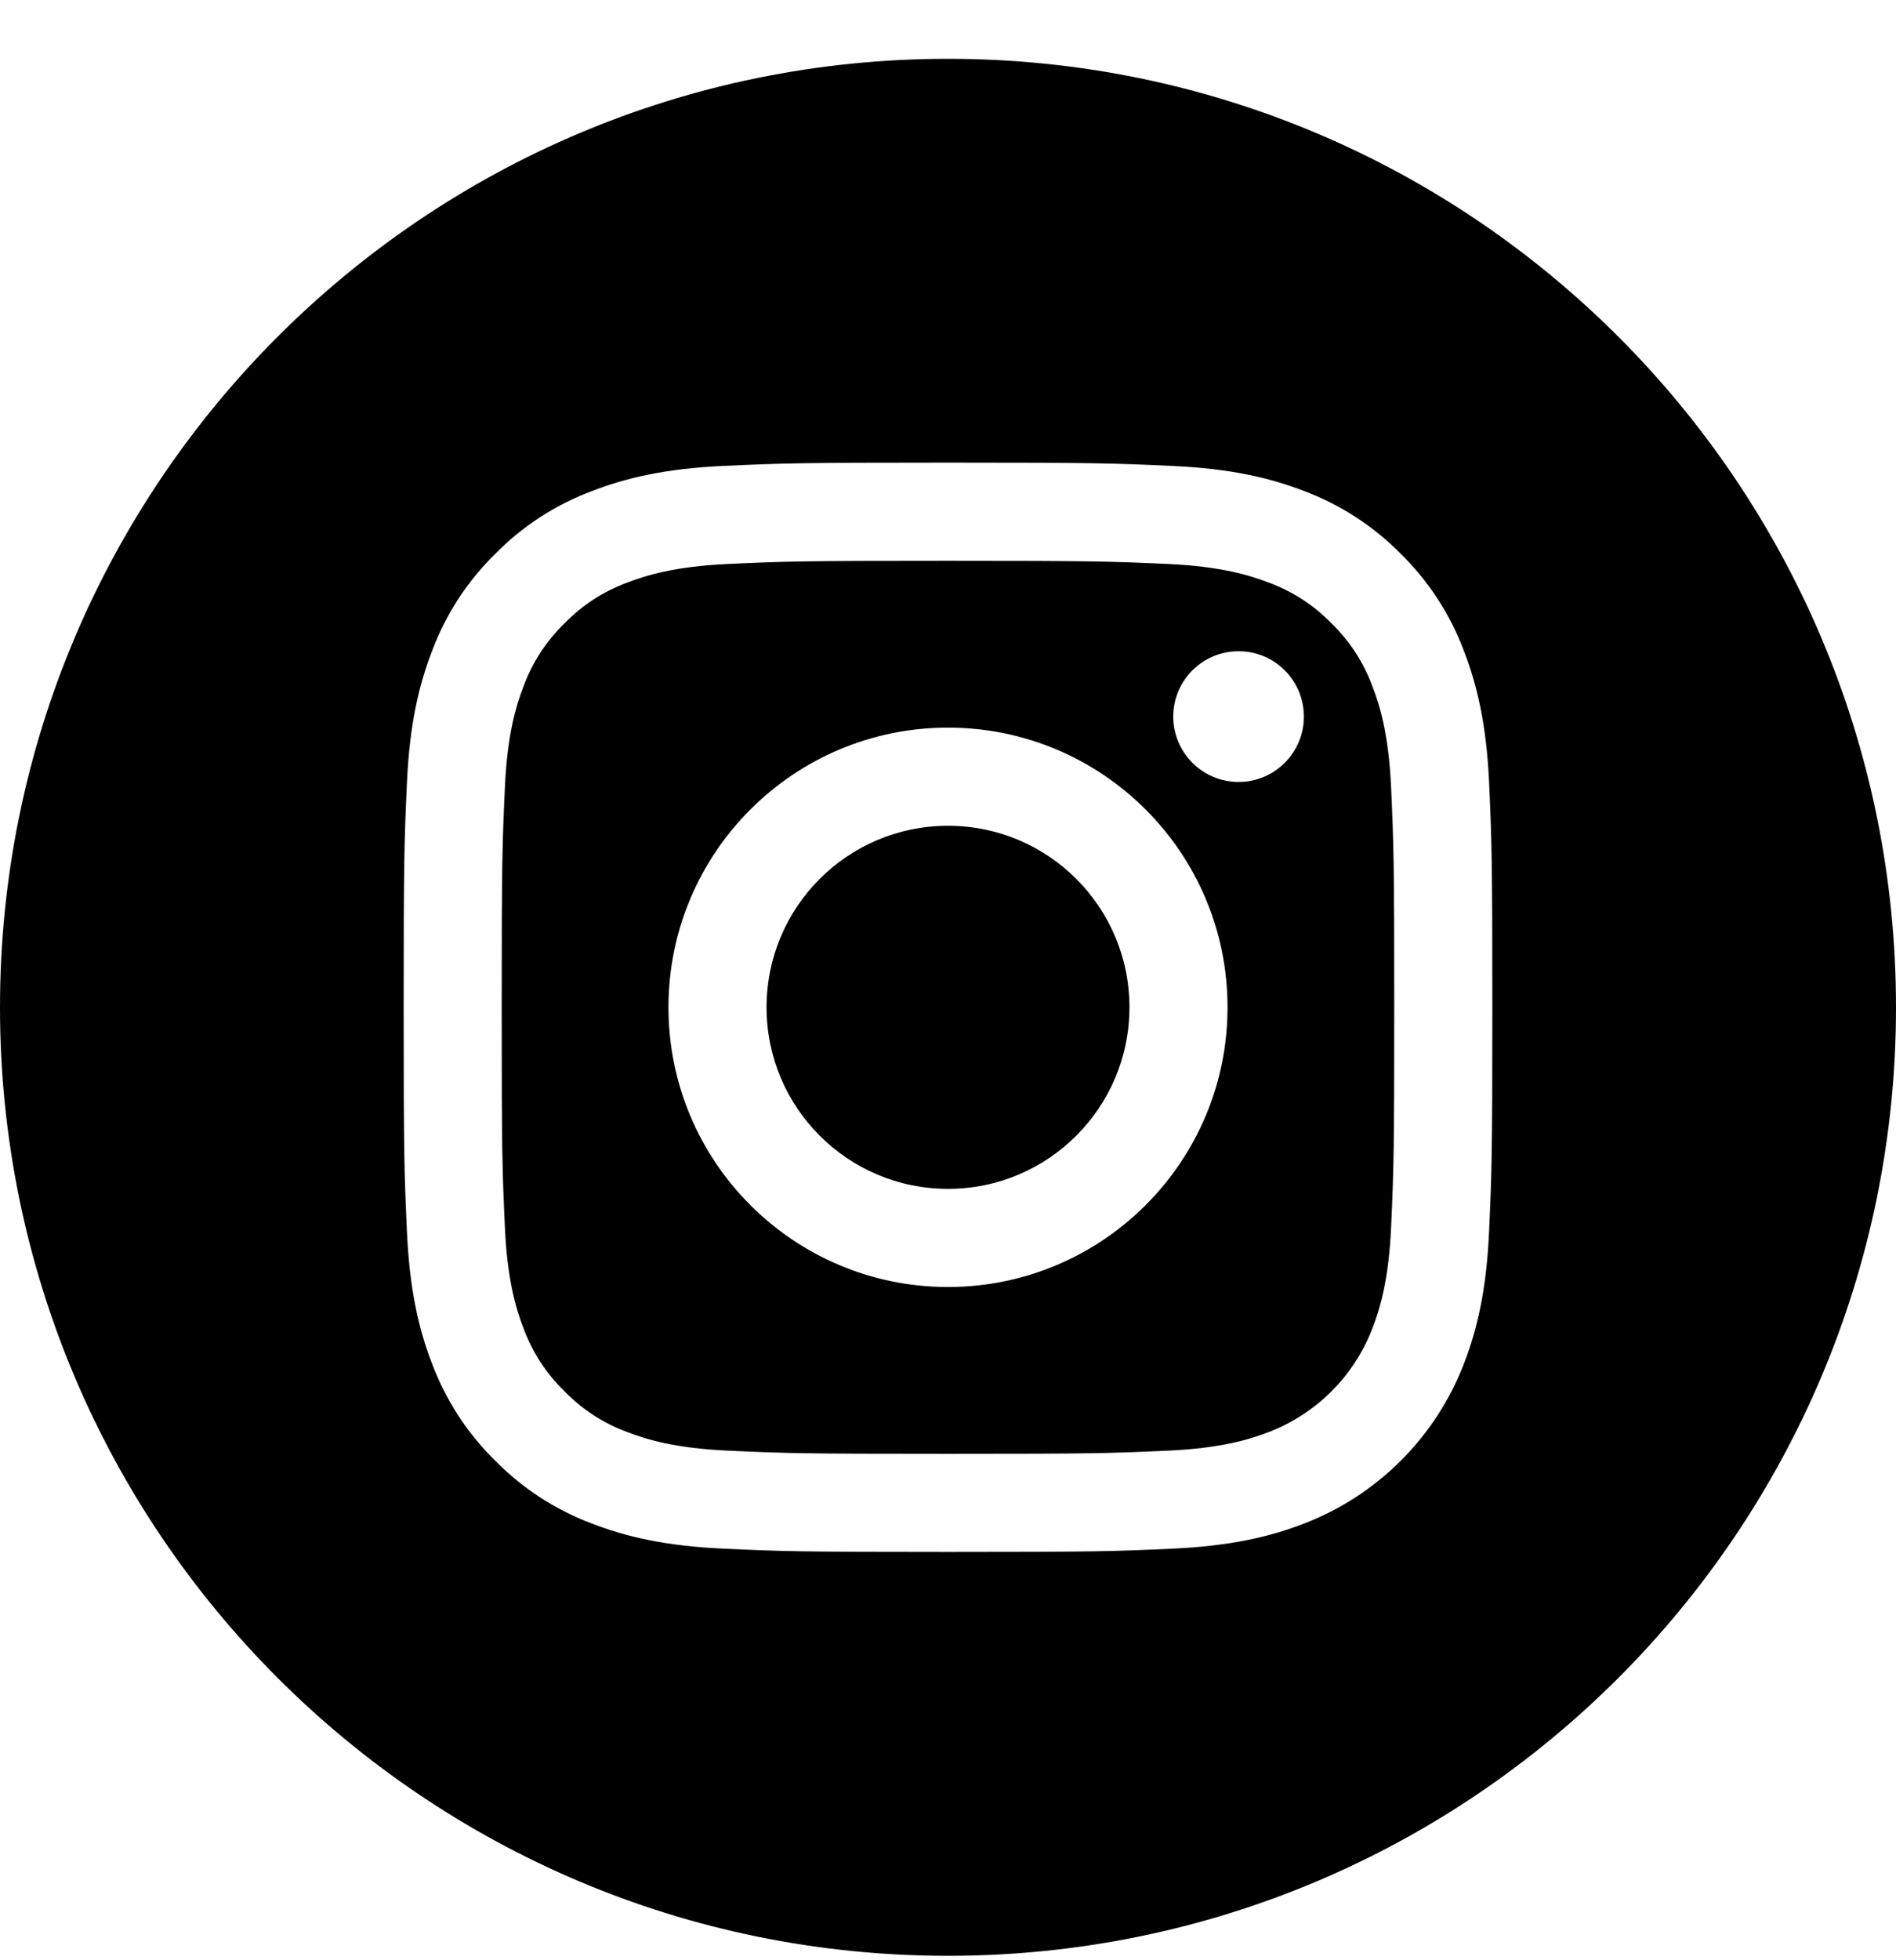 <svg width="30" height="31" viewBox="0 0 30 31" fill="none" xmlns="http://www.w3.org/2000/svg">
<g clip-path="url(#clip0_54_123)">
<path d="M17.871 15.93C17.871 17.515 16.586 18.801 15 18.801C13.414 18.801 12.129 17.515 12.129 15.93C12.129 14.344 13.414 13.059 15 13.059C16.586 13.059 17.871 14.344 17.871 15.93Z" fill="black"/>
<path d="M21.714 10.85C21.576 10.476 21.356 10.138 21.07 9.86C20.792 9.574 20.454 9.353 20.08 9.215C19.776 9.098 19.32 8.957 18.48 8.919C17.572 8.878 17.3 8.869 15 8.869C12.7 8.869 12.428 8.877 11.519 8.919C10.68 8.957 10.223 9.098 9.92 9.215C9.546 9.353 9.207 9.574 8.93 9.86C8.644 10.138 8.423 10.476 8.285 10.85C8.167 11.154 8.027 11.61 7.989 12.45C7.947 13.358 7.938 13.63 7.938 15.93C7.938 18.23 7.947 18.502 7.989 19.411C8.027 20.25 8.167 20.706 8.285 21.01C8.423 21.384 8.643 21.722 8.93 22C9.207 22.286 9.546 22.507 9.92 22.645C10.223 22.763 10.68 22.903 11.519 22.941C12.428 22.983 12.7 22.991 15 22.991C17.3 22.991 17.572 22.983 18.48 22.941C19.32 22.903 19.776 22.763 20.08 22.645C20.831 22.355 21.425 21.761 21.714 21.01C21.832 20.706 21.973 20.25 22.011 19.411C22.052 18.502 22.061 18.23 22.061 15.93C22.061 13.63 22.052 13.358 22.011 12.45C21.973 11.61 21.832 11.154 21.714 10.85ZM15 20.353C12.557 20.353 10.577 18.373 10.577 15.93C10.577 13.487 12.557 11.507 15 11.507C17.443 11.507 19.423 13.487 19.423 15.93C19.423 18.373 17.443 20.353 15 20.353ZM19.598 12.366C19.027 12.366 18.564 11.903 18.564 11.332C18.564 10.761 19.027 10.299 19.598 10.299C20.169 10.299 20.631 10.761 20.631 11.332C20.631 11.903 20.169 12.366 19.598 12.366Z" fill="black"/>
<path d="M15 0.93C6.717 0.93 0 7.647 0 15.93C0 24.213 6.717 30.93 15 30.93C23.283 30.93 30 24.213 30 15.93C30 7.647 23.283 0.93 15 0.93ZM23.561 19.481C23.52 20.398 23.374 21.024 23.161 21.572C22.713 22.729 21.799 23.643 20.642 24.091C20.094 24.304 19.468 24.449 18.551 24.491C17.633 24.533 17.339 24.543 15 24.543C12.661 24.543 12.368 24.533 11.449 24.491C10.532 24.449 9.906 24.304 9.358 24.091C8.783 23.874 8.263 23.535 7.833 23.097C7.394 22.667 7.056 22.146 6.839 21.572C6.626 21.024 6.481 20.398 6.439 19.481C6.397 18.562 6.387 18.269 6.387 15.93C6.387 13.591 6.397 13.297 6.439 12.379C6.48 11.462 6.626 10.836 6.839 10.288C7.055 9.713 7.394 9.192 7.833 8.762C8.263 8.324 8.783 7.985 9.358 7.769C9.906 7.556 10.532 7.41 11.449 7.368C12.367 7.326 12.661 7.316 15 7.316C17.339 7.316 17.633 7.326 18.551 7.369C19.468 7.41 20.094 7.556 20.642 7.768C21.217 7.985 21.737 8.324 22.168 8.762C22.606 9.193 22.945 9.713 23.161 10.288C23.374 10.836 23.52 11.462 23.562 12.379C23.603 13.297 23.613 13.591 23.613 15.93C23.613 18.269 23.603 18.562 23.561 19.481V19.481Z" fill="black"/>
</g>
<defs>
<clipPath id="clip0_54_123">
<rect width="30" height="30" fill="white" transform="translate(0 0.93)"/>
</clipPath>
</defs>
</svg>
